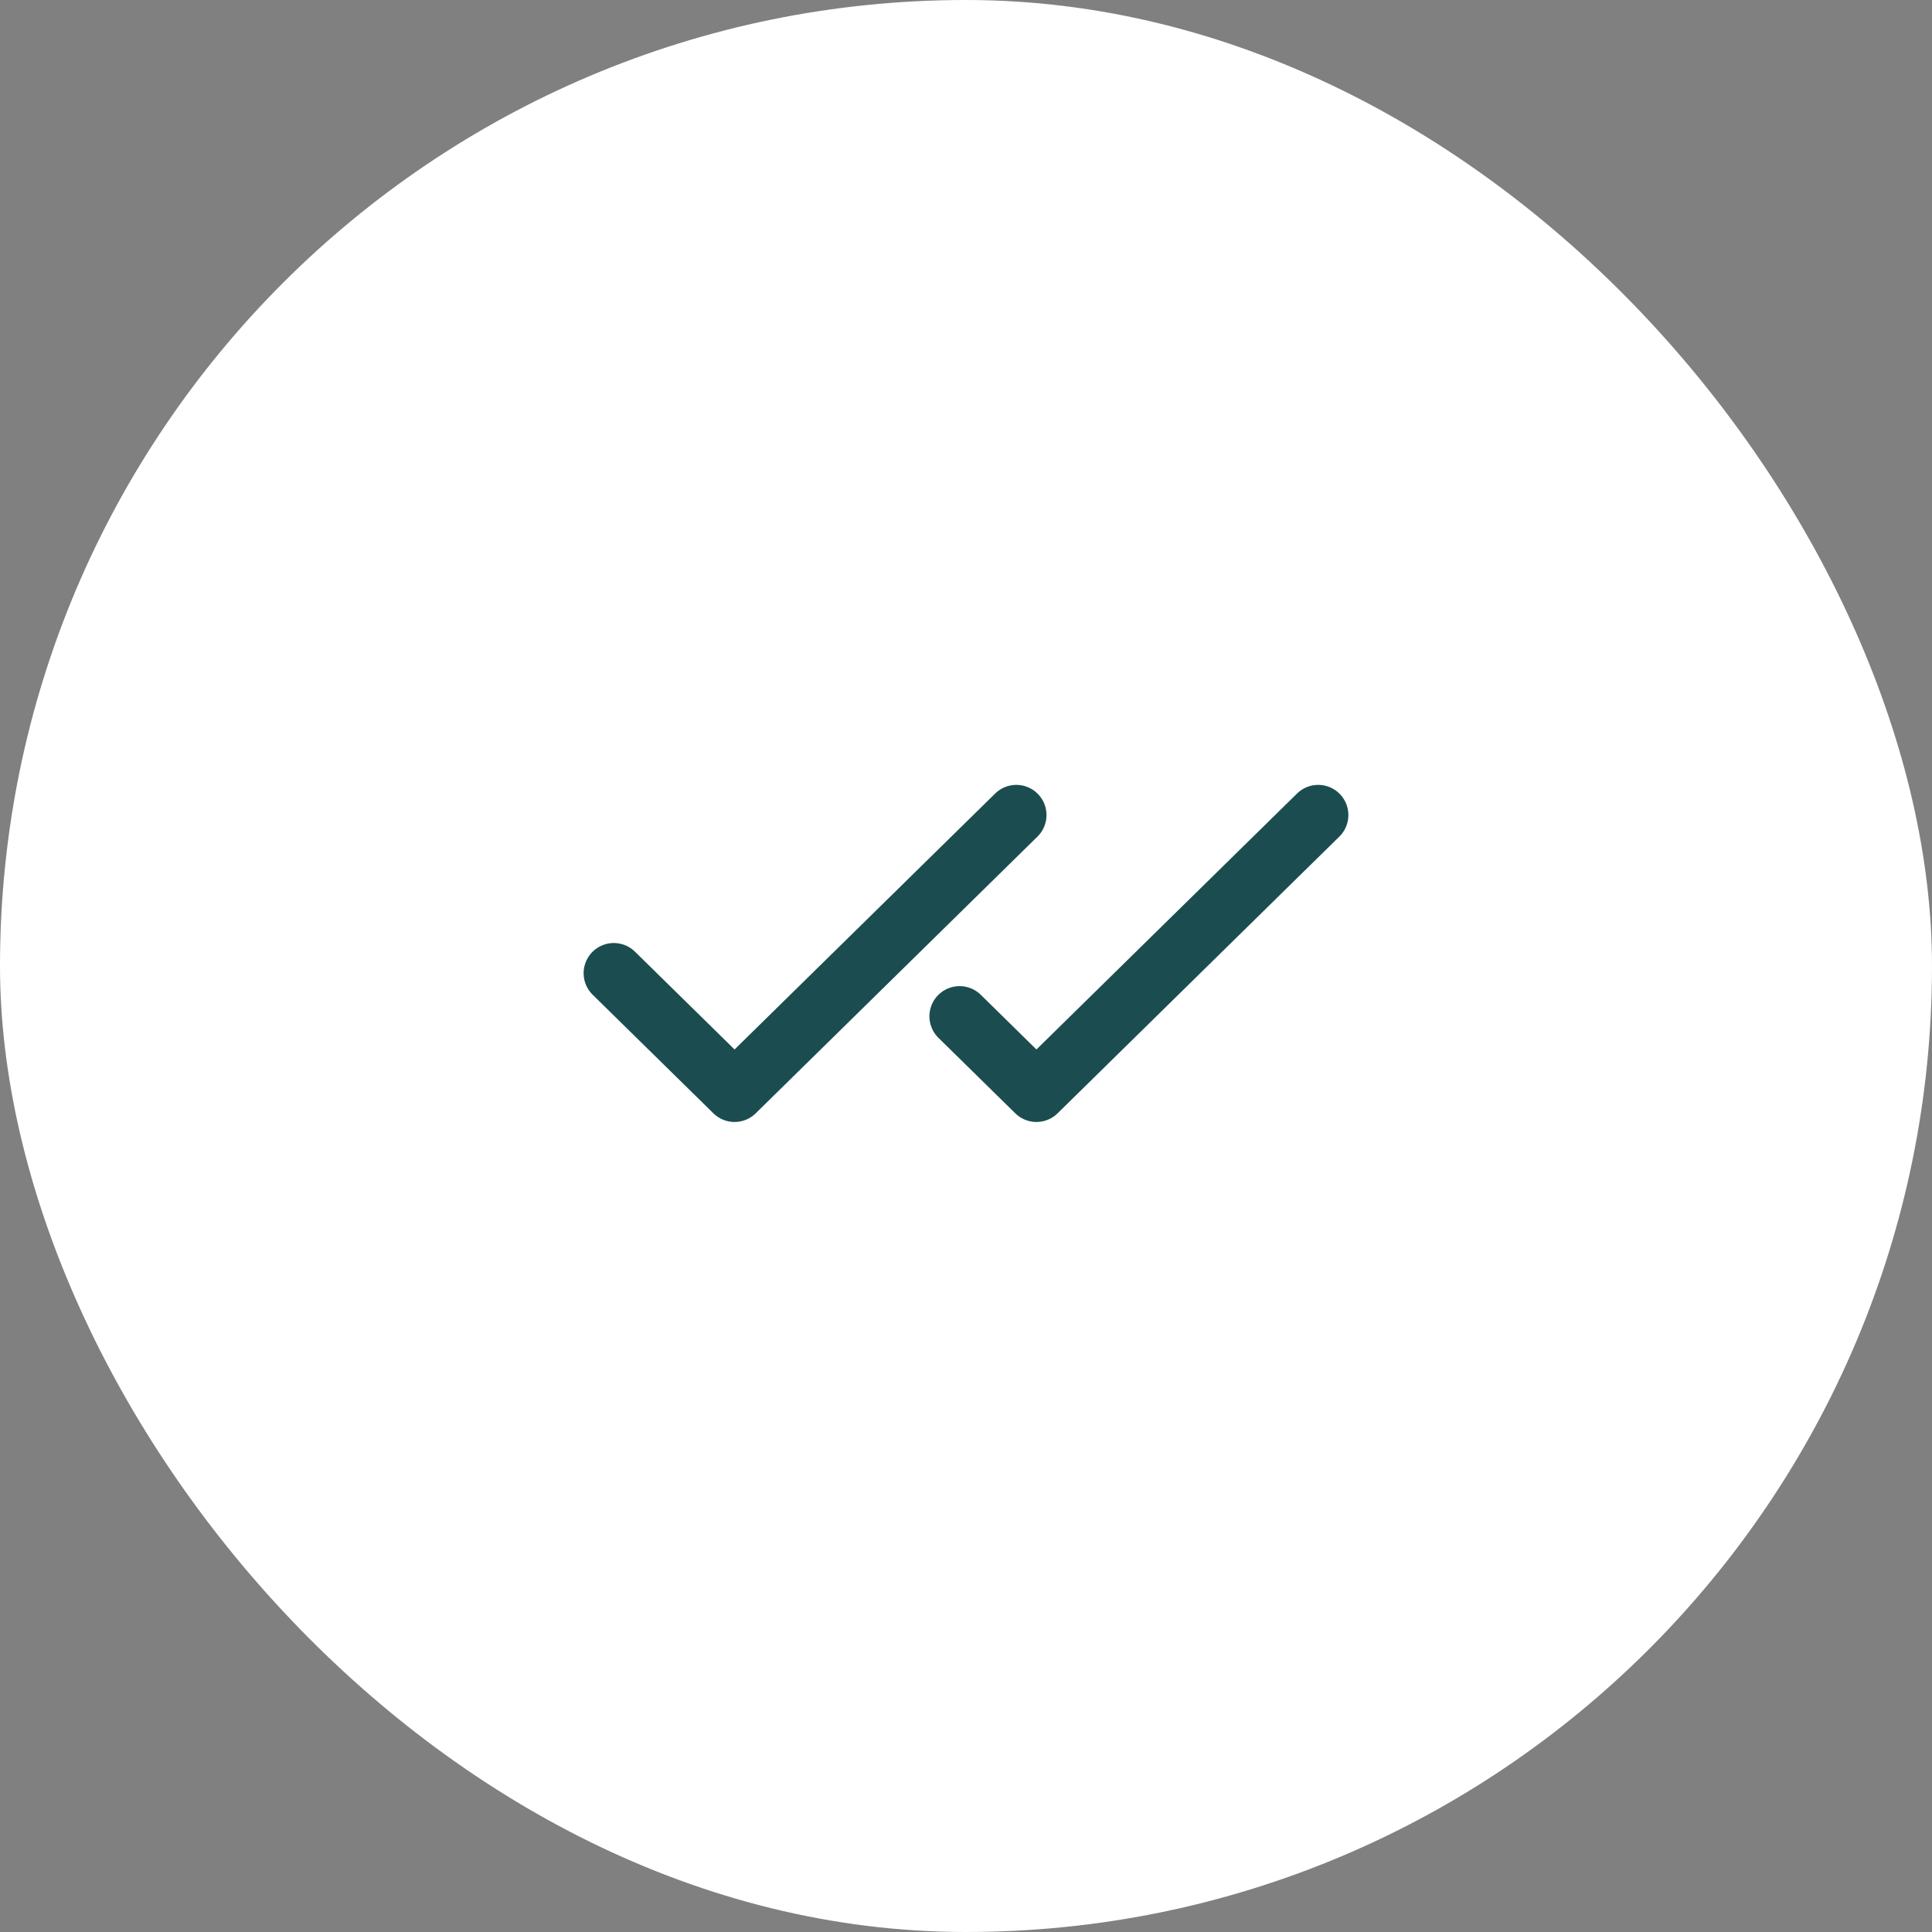 <svg width="48" height="48" viewBox="0 0 48 48" fill="none" xmlns="http://www.w3.org/2000/svg">
<rect x="0" y="0" width="48" height="48" fill="#808080" stroke="none"/>
<rect width="48" height="48" rx="24" fill="white"/>
<g clip-path="url(#clip0_2138_572)">
<path d="M15.25 24.179L18.25 27.125L25.25 20.25" stroke="#1B4D50" stroke-width="1.5" stroke-linecap="round" stroke-linejoin="round"/>
<path d="M23.841 25.25L25.75 27.125L32.75 20.25" stroke="#1B4D50" stroke-width="1.5" stroke-linecap="round" stroke-linejoin="round"/>
</g>
<defs>
<clipPath id="clip0_2138_572">
<rect width="20" height="20" fill="white" transform="translate(14 14)"/>
</clipPath>
</defs>
</svg>
